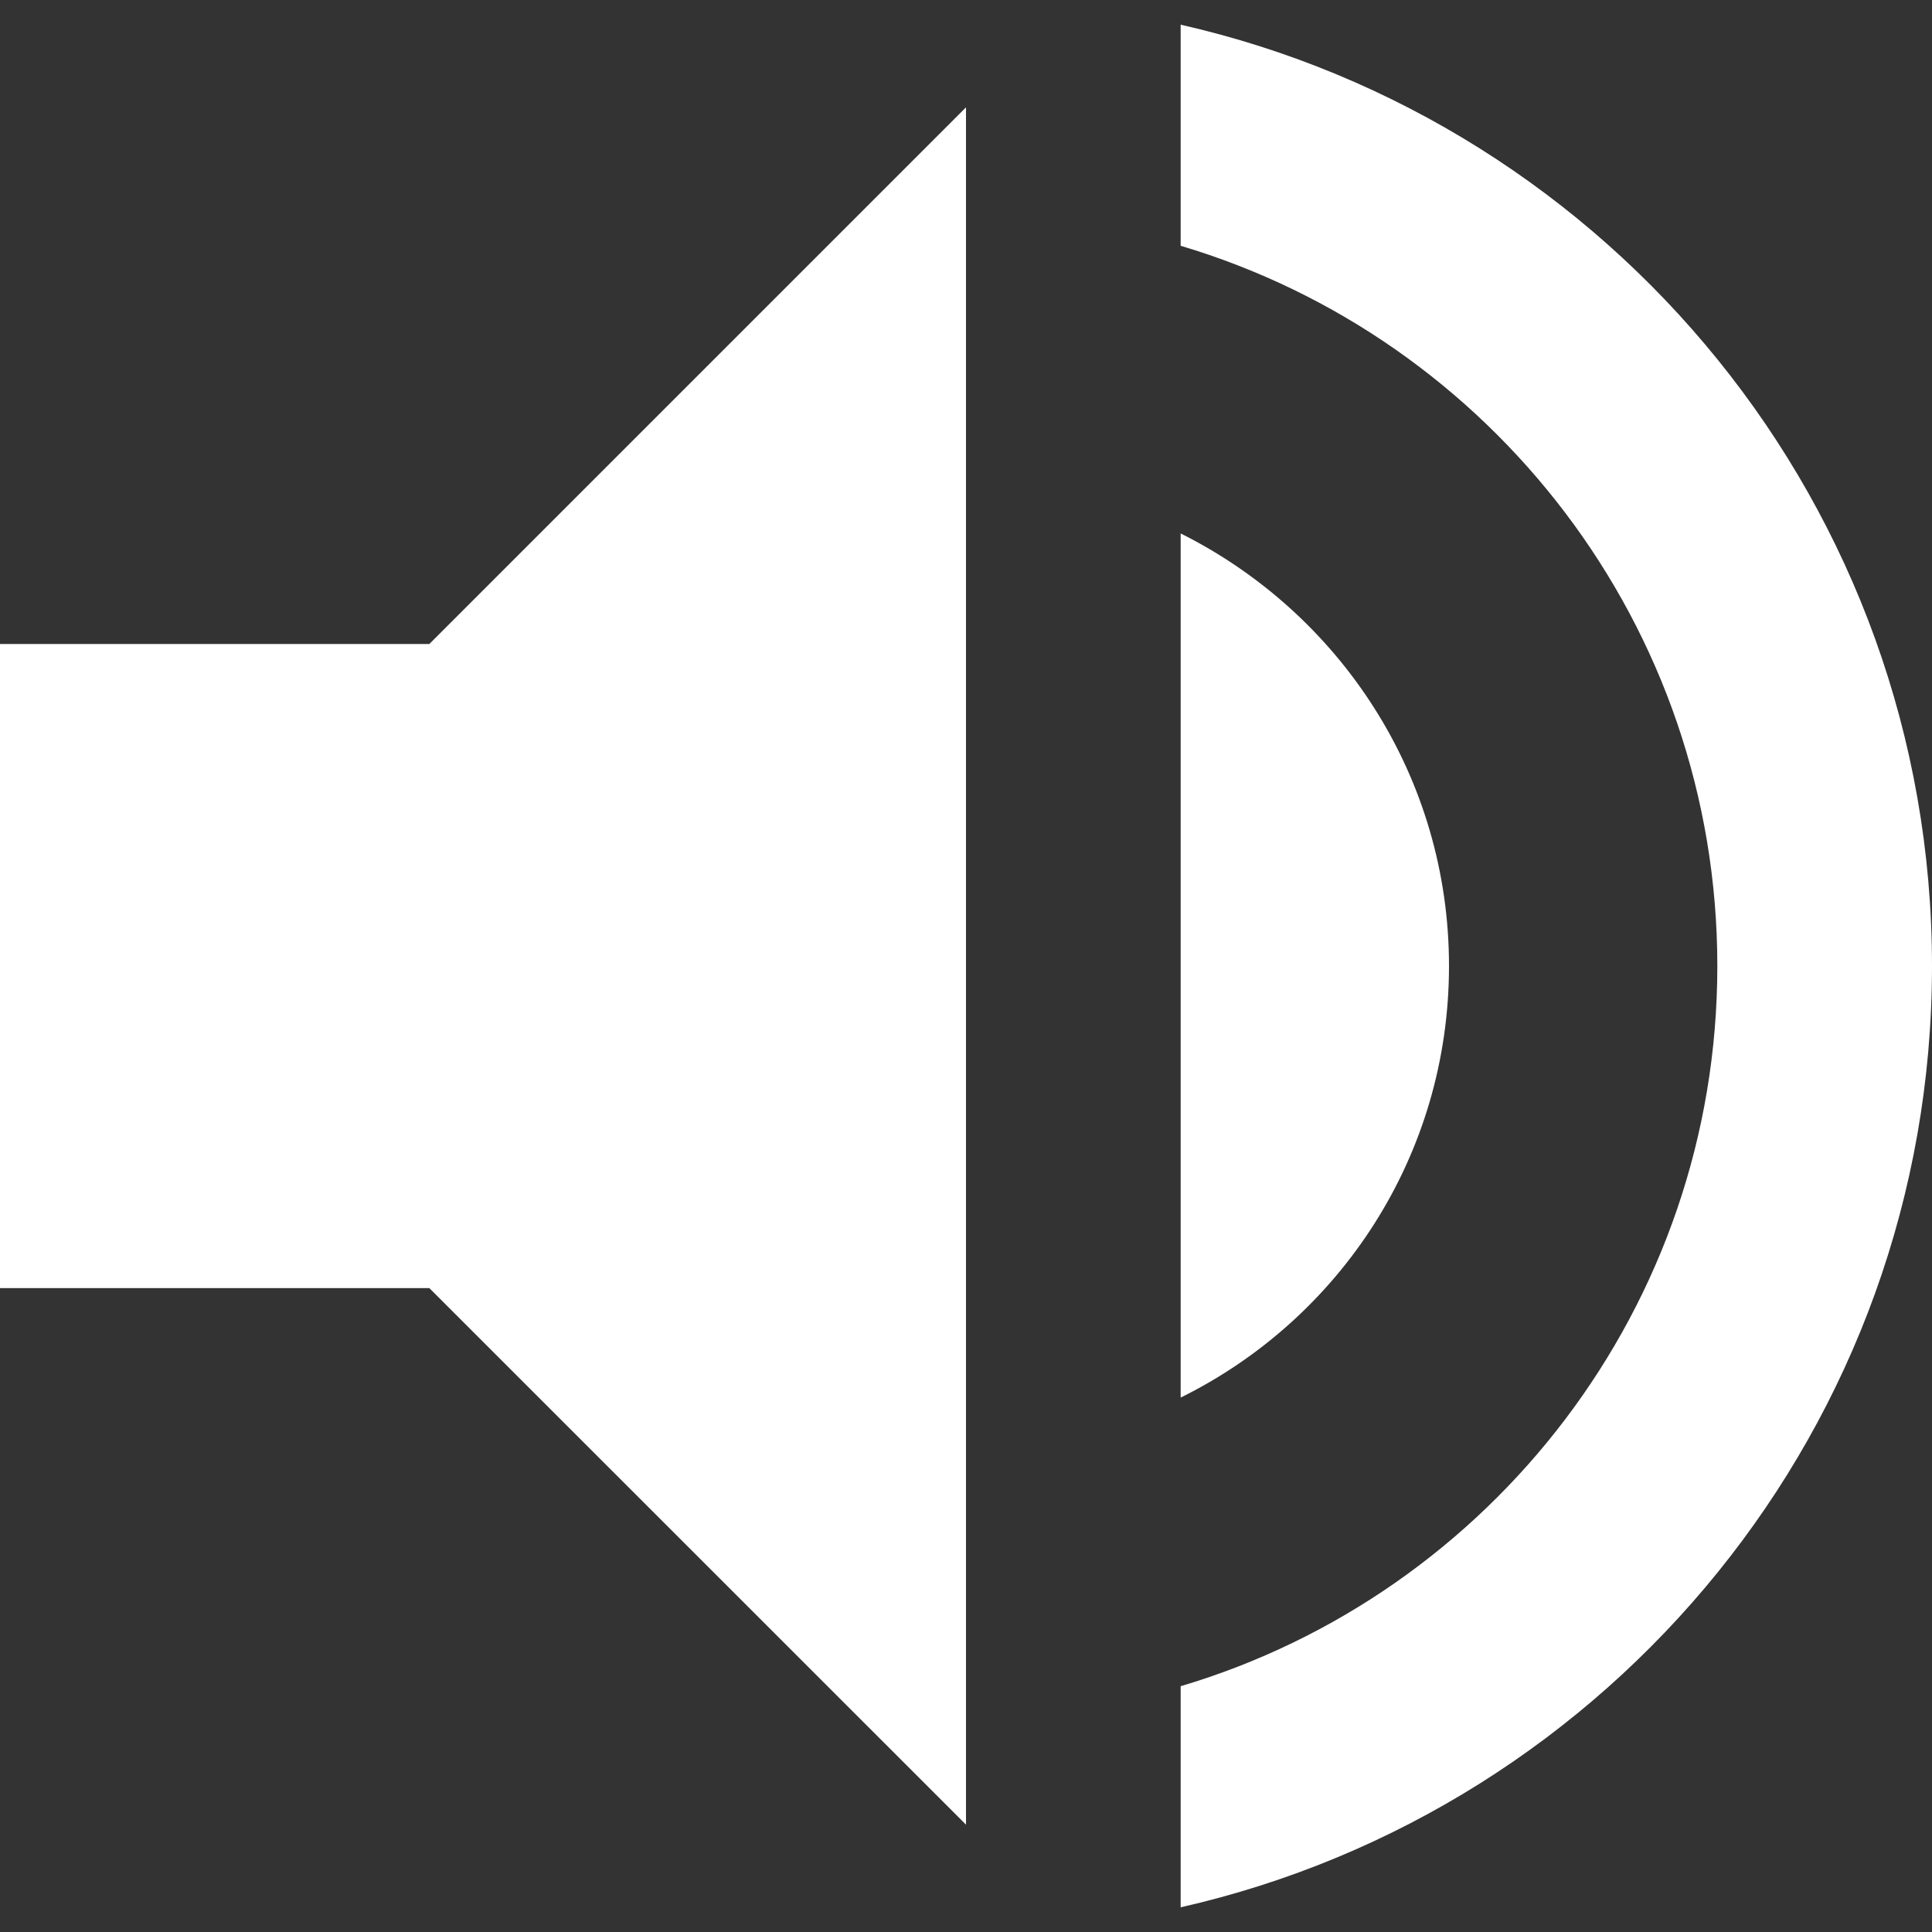<svg width="18" height="18" viewBox="0 0 18 18" fill="#fff" xmlns="http://www.w3.org/2000/svg">
<rect x="0" y="0" width="18" height="18" fill="#333333" stroke="none"/>
<path d="M0 6V12.001H4L9 17V1L4 6H0ZM13.5 9C13.5 7.23 12.48 5.71 11 4.97V13.021C12.48 12.29 13.5 10.771 13.5 9ZM11 0.23V2.29C13.89 3.15 16 5.83 16 9C16 12.171 13.89 14.851 11 15.71V17.77C15.01 16.86 18 13.28 18 9C18 4.72 15.01 1.14 11 0.23Z" fill="white"/>
</svg>

